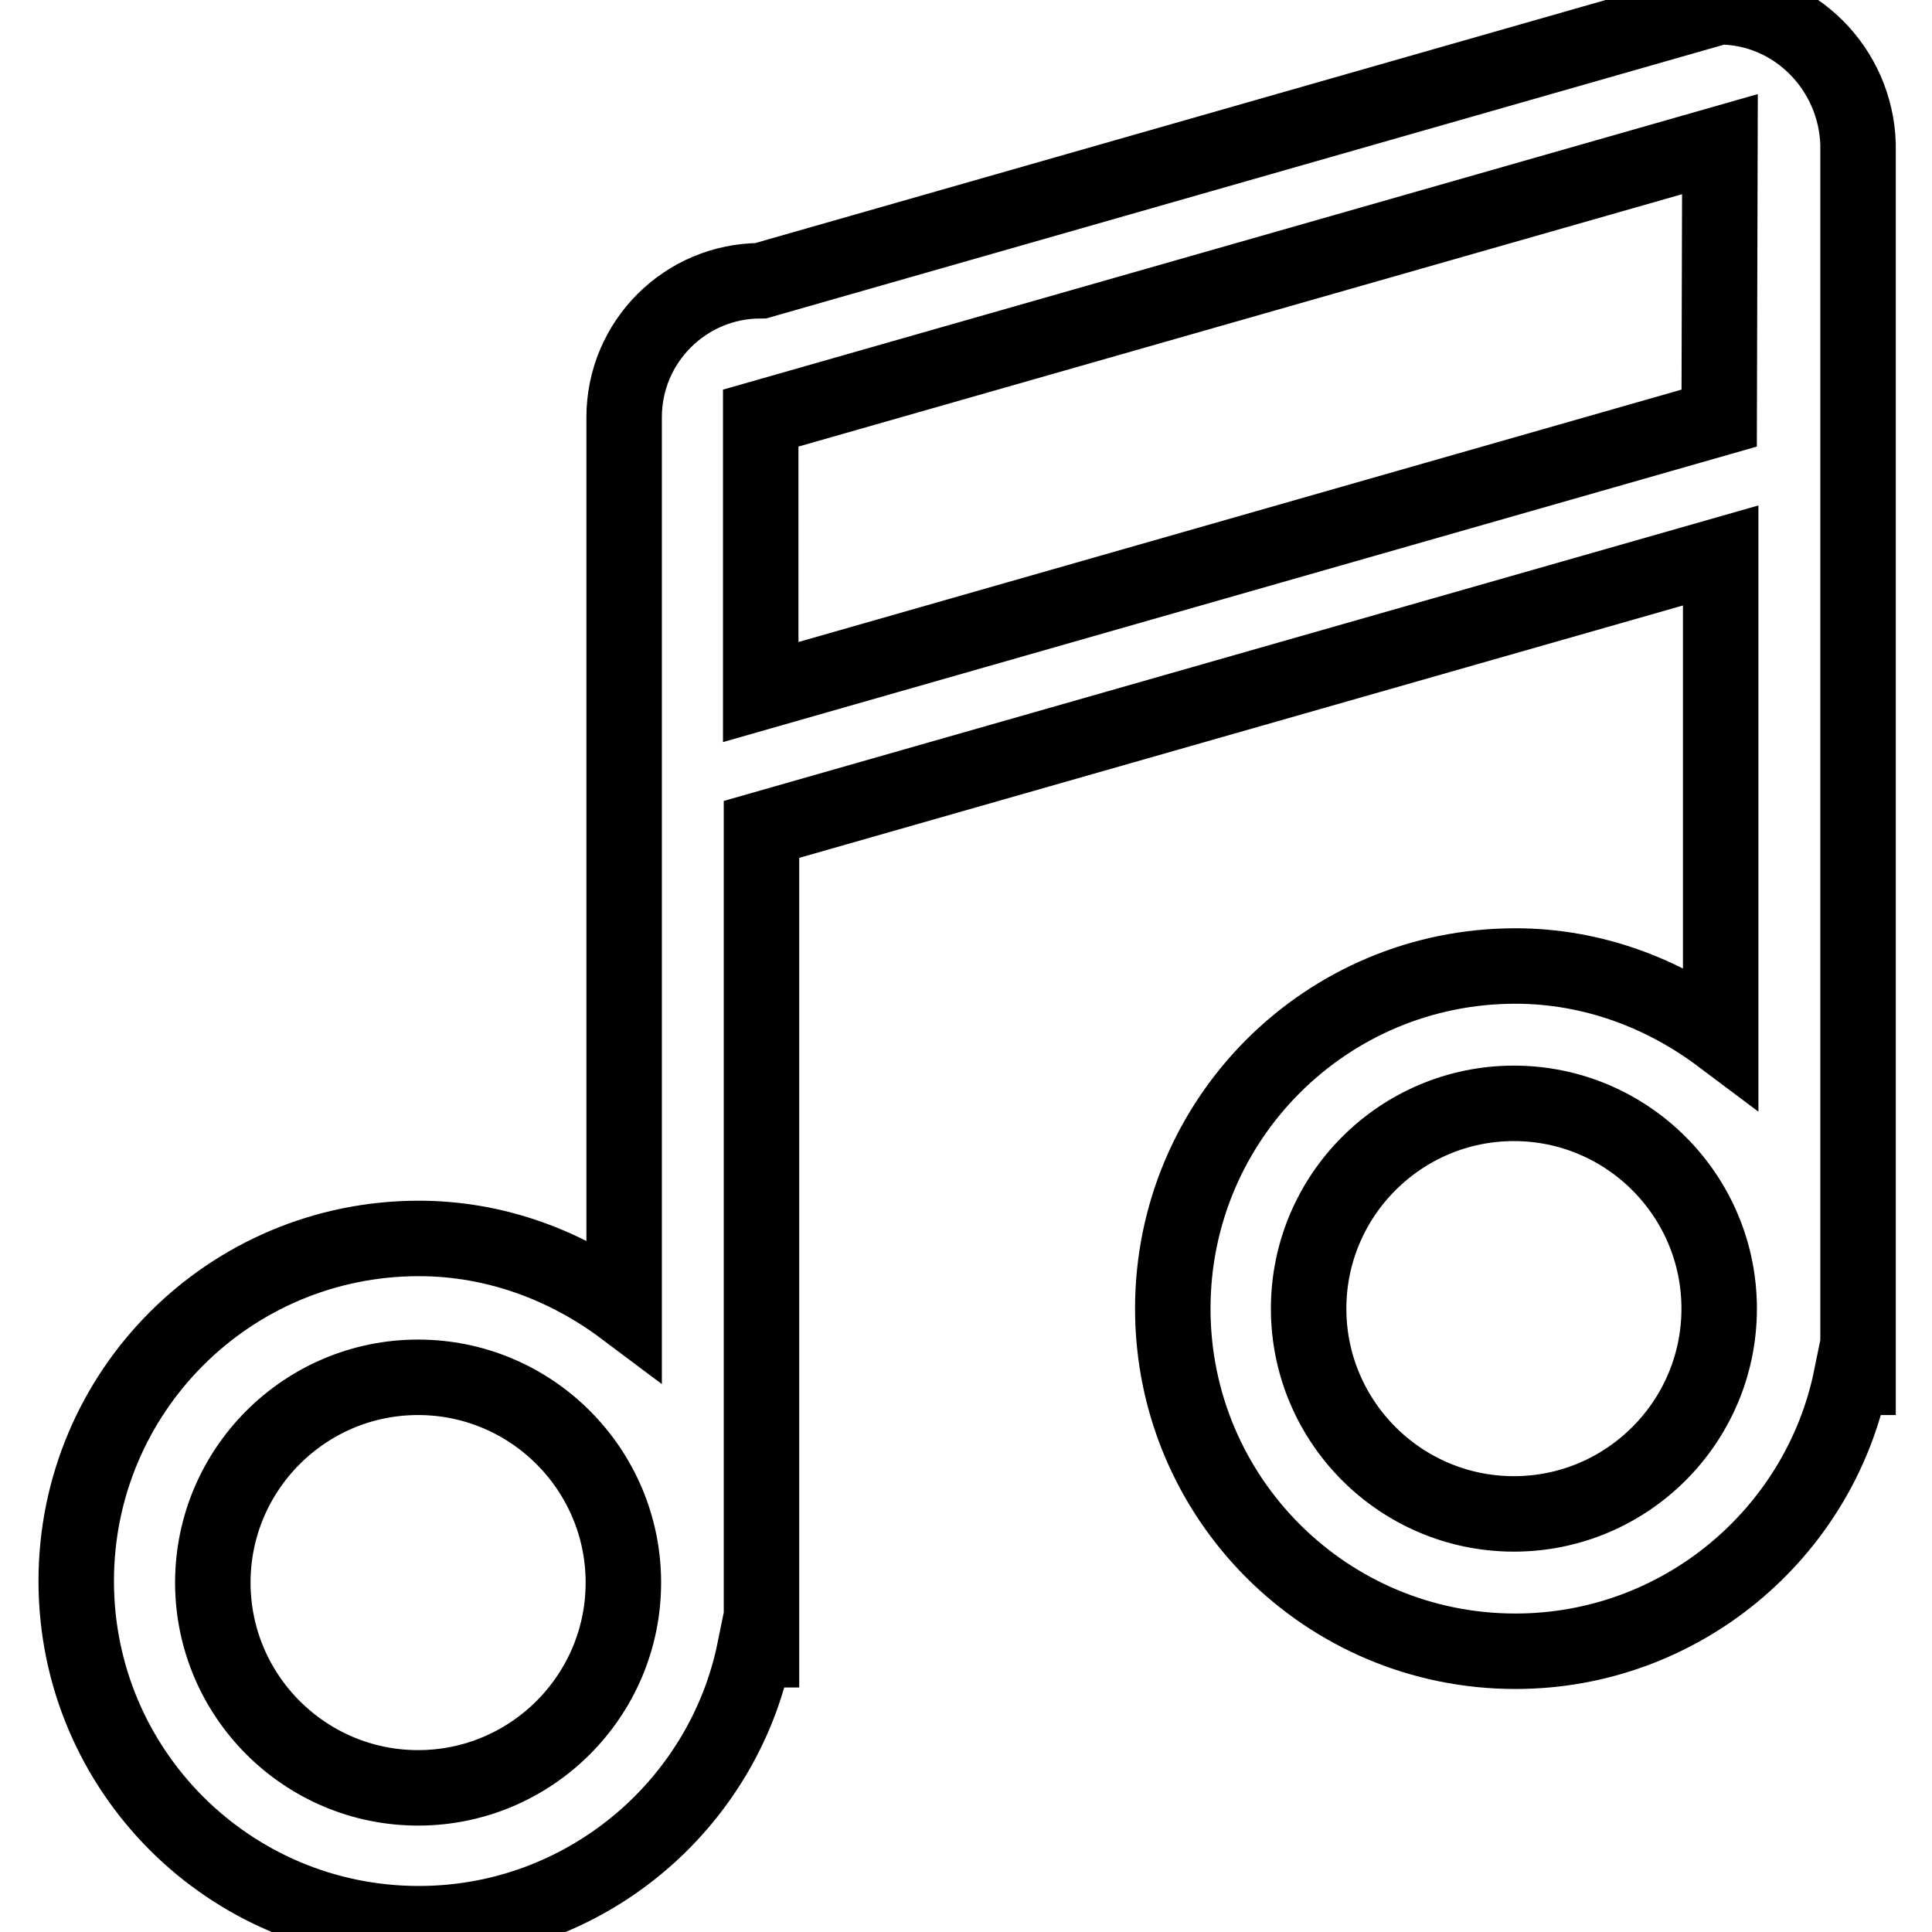 <?xml version="1.0" encoding="utf-8"?>
<!-- Svg Vector Icons : http://www.onlinewebfonts.com/icon -->
<!DOCTYPE svg PUBLIC "-//W3C//DTD SVG 1.1//EN" "http://www.w3.org/Graphics/SVG/1.1/DTD/svg11.dtd">
<svg version="1.1" xmlns="http://www.w3.org/2000/svg" xmlns:xlink="http://www.w3.org/1999/xlink" x="0px" y="0px" viewBox="0 0 256 256" enable-background="new 0 0 256 256" xml:space="preserve">
<g> <path stroke-width="10" fill-opacity="0" stroke="#000000"  d="M227.8,0.9l-127,36.3c-10,0-18.1,8.1-18.1,18.1v18.1v18.1v81.9c-7.6-5.7-17-9.3-27.2-9.3 c-25.1,0-45.4,20.3-45.4,45.4c0,25.1,20.3,45.4,45.4,45.4c21.9,0,40.3-15.6,44.5-36.3h0.9V109.9l127.1-36.3v63.7 c-7.6-5.7-17-9.3-27.2-9.3c-25.1,0-45.4,20.3-45.4,45.4c0,25.1,20.3,45.4,45.4,45.4c21.9,0,40.3-15.6,44.5-36.3h0.9V55.4V37.3V19.1 C245.9,9.1,237.8,0.9,227.8,0.9z M55.4,236.9c-15,0-27.2-12.2-27.2-27.2c0-15,12.2-27.2,27.2-27.2c15,0,27.2,12.2,27.2,27.2 C82.6,224.7,70.4,236.9,55.4,236.9z M200.6,200.6c-15,0-27.2-12.2-27.2-27.2c0-15,12.2-27.2,27.2-27.2c15,0,27.2,12.2,27.2,27.2 C227.8,188.4,215.6,200.6,200.6,200.6z M227.8,55.4l-127,36.3V55.4l127.1-36.3L227.8,55.4L227.8,55.4z"/></g>
</svg>